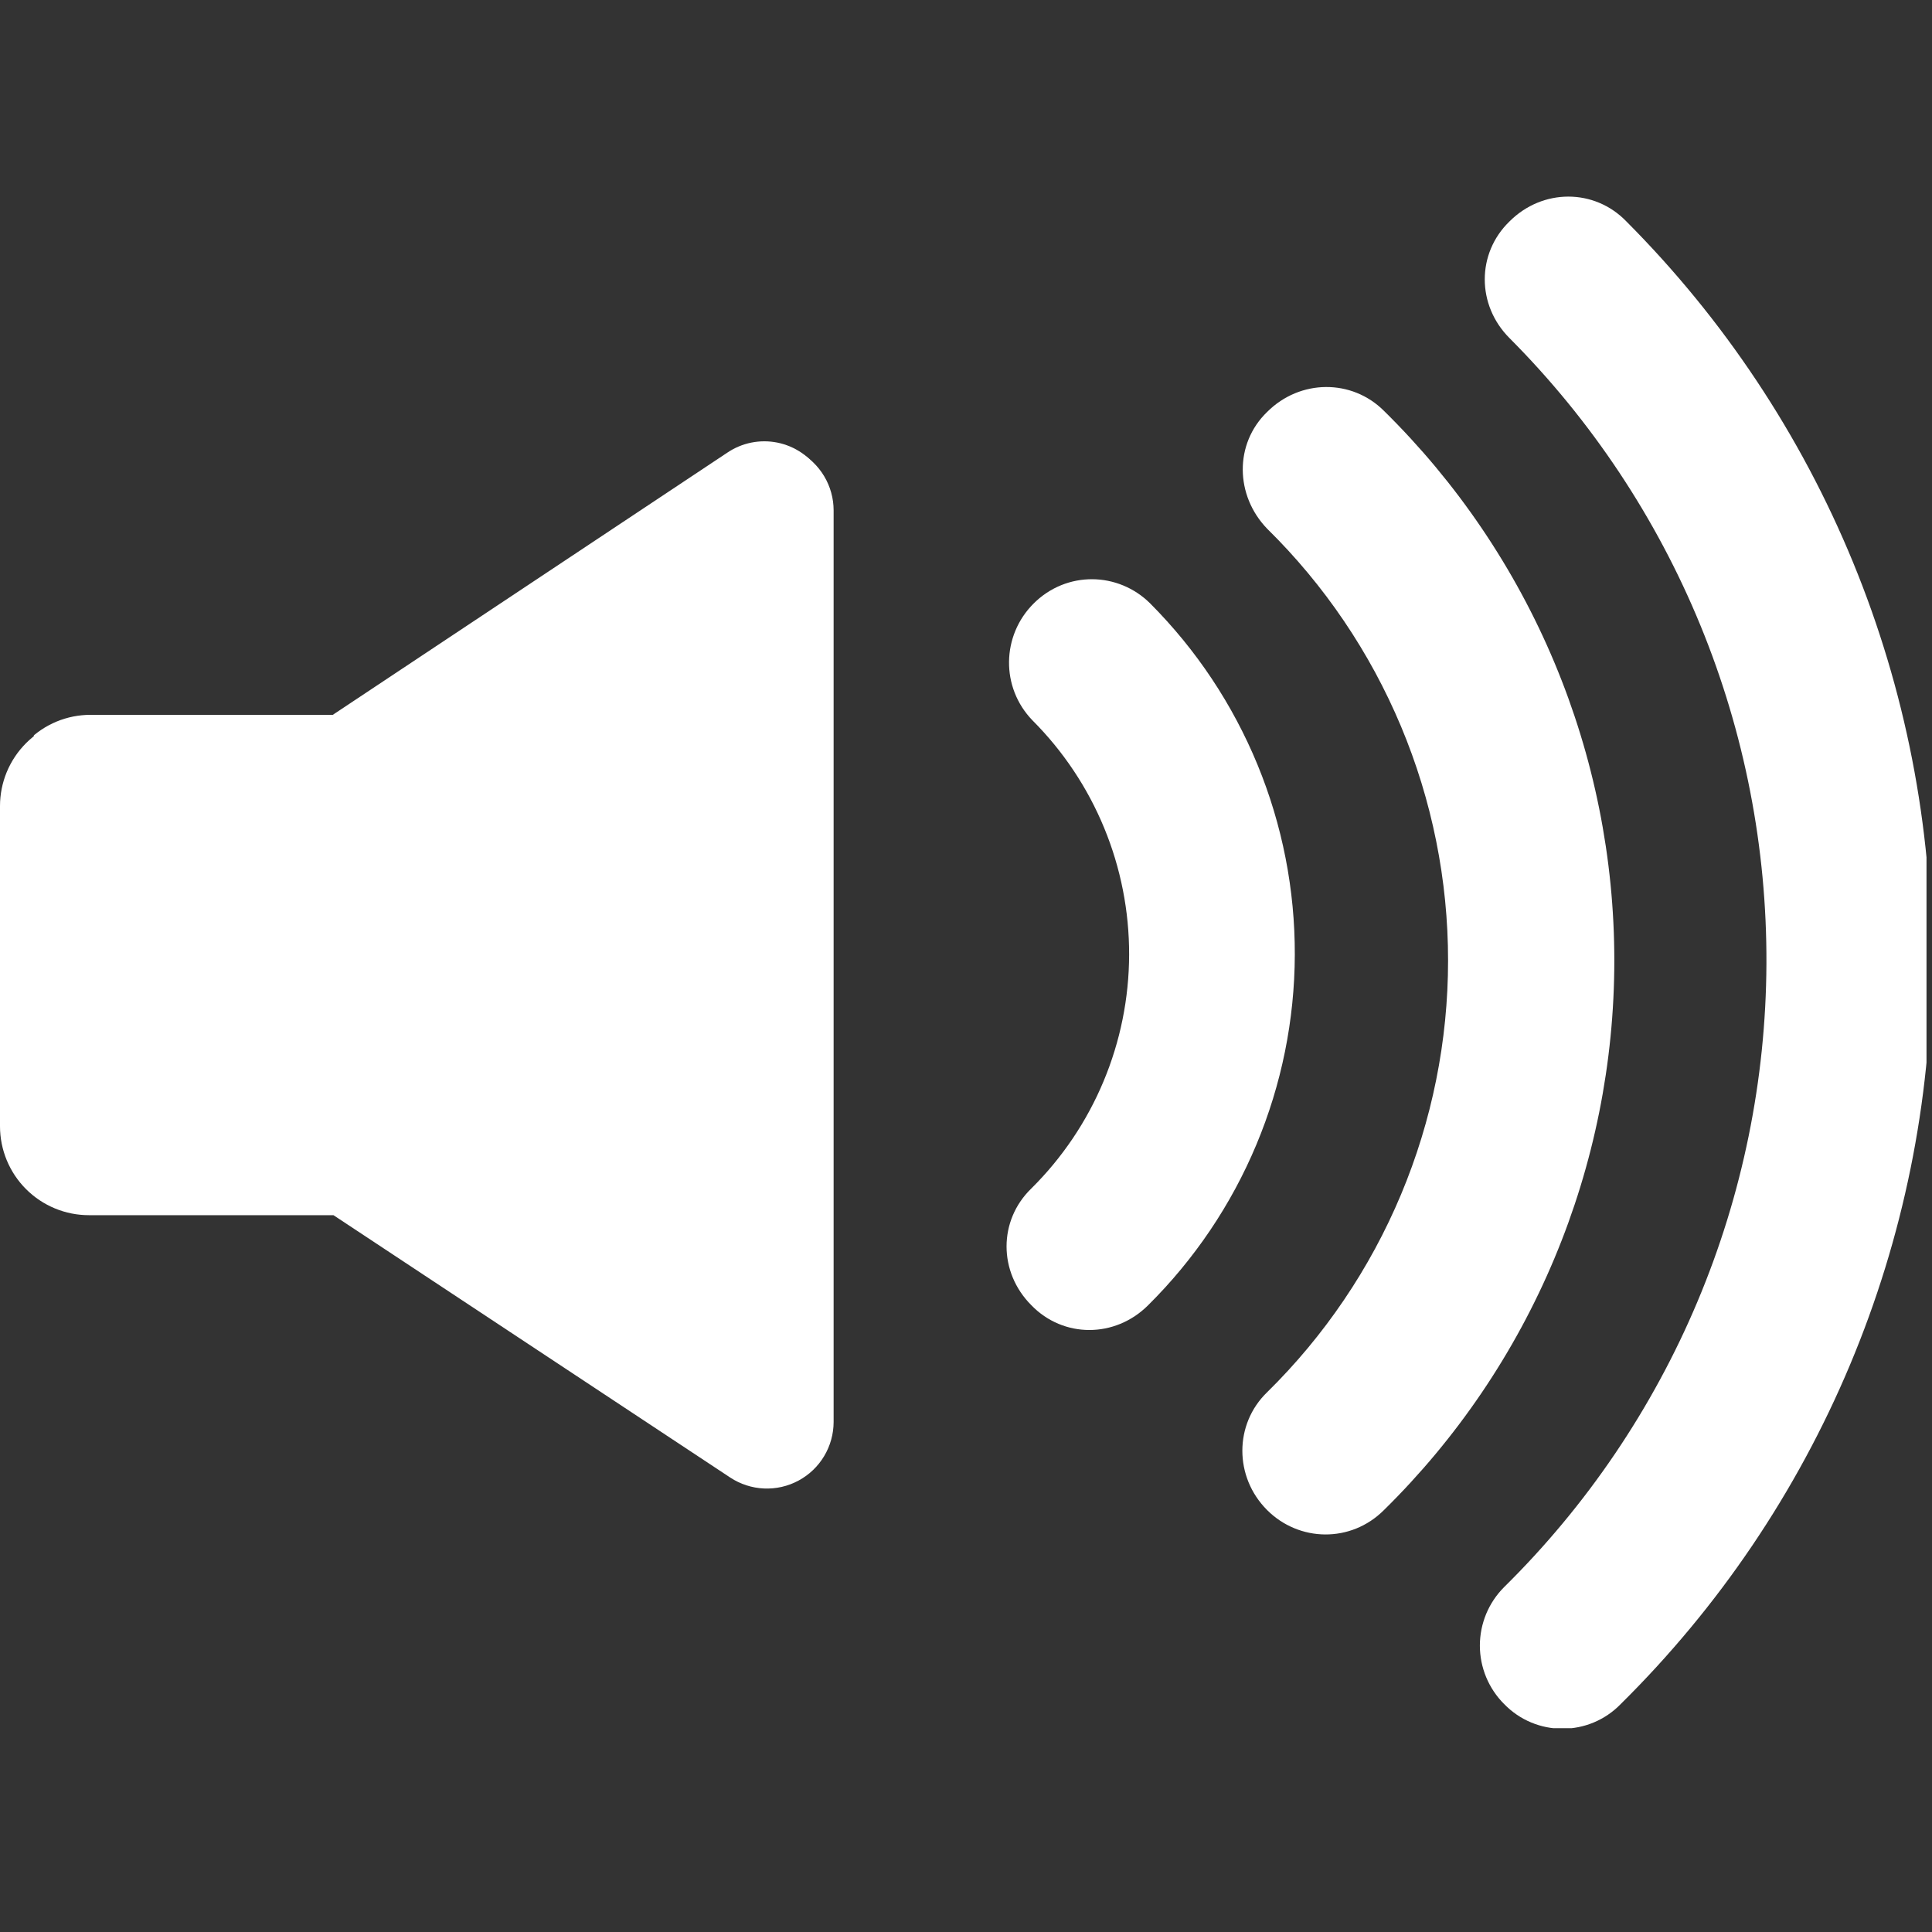 <svg xmlns="http://www.w3.org/2000/svg" xmlns:xlink="http://www.w3.org/1999/xlink" width="1080" zoomAndPan="magnify" viewBox="0 0 810 810" height="1080" preserveAspectRatio="xMidYMid meet" version="1.0"><rect x="0" y="0" width="810" height="810" fill="#333333" stroke="none"/><defs><clipPath id="35a5f70d1e"><path d="M 14.195 82.246 L 807.695 82.246 L 807.695 724.543 L 14.195 724.543 Z M 14.195 82.246 " clip-rule="nonzero"/></clipPath><clipPath id="7b4bf13f29"><path d="M 0 186 L 349.5 186 L 349.5 625 L 0 625 Z M 0 186 " clip-rule="nonzero"/></clipPath></defs><g clip-path="url(#35a5f70d1e)"><path fill="#ffffff" d="M 681.852 92.82 C 686.934 97.918 691.887 103.137 696.711 108.48 C 701.535 113.824 706.223 119.281 710.777 124.852 C 715.336 130.426 719.75 136.105 724.027 141.895 C 728.301 147.688 732.434 153.578 736.418 159.57 C 740.406 165.562 744.242 171.652 747.926 177.832 C 751.613 184.016 755.145 190.281 758.523 196.637 C 761.898 202.992 765.117 209.43 768.18 215.941 C 771.242 222.457 774.141 229.043 776.875 235.699 C 779.613 242.355 782.184 249.074 784.59 255.855 C 786.996 262.641 789.23 269.477 791.301 276.371 C 793.371 283.266 795.27 290.203 796.996 297.191 C 798.723 304.176 800.277 311.203 801.66 318.266 C 803.039 325.328 804.246 332.422 805.281 339.543 C 806.312 346.664 807.168 353.809 807.852 360.973 C 808.531 368.137 809.035 375.312 809.363 382.504 C 809.688 389.691 809.84 396.887 809.812 404.082 C 809.785 411.277 809.582 418.469 809.203 425.656 C 808.82 432.844 808.262 440.016 807.531 447.176 C 806.797 454.336 805.887 461.473 804.801 468.586 C 803.715 475.699 802.457 482.785 801.023 489.836 C 799.586 496.887 797.98 503.902 796.203 510.875 C 794.422 517.848 792.473 524.773 790.352 531.652 C 788.23 538.527 785.945 545.352 783.488 552.113 C 781.031 558.879 778.41 565.582 775.625 572.215 C 772.84 578.852 769.891 585.414 766.781 591.906 C 763.672 598.398 760.406 604.809 756.98 611.137 C 753.559 617.469 749.98 623.711 746.246 629.863 C 742.516 636.02 738.633 642.078 734.605 648.043 C 730.574 654.004 726.398 659.867 722.082 665.625 C 717.762 671.383 713.305 677.027 708.707 682.566 C 704.109 688.105 699.379 693.527 694.516 698.836 C 689.652 704.141 684.66 709.324 679.543 714.383 C 666.145 728.238 643.973 728.238 630.574 714.383 C 629.773 713.582 629.012 712.742 628.293 711.867 C 627.574 710.988 626.902 710.082 626.273 709.137 C 625.645 708.195 625.062 707.223 624.527 706.223 C 623.992 705.223 623.508 704.199 623.074 703.152 C 622.641 702.105 622.262 701.039 621.934 699.957 C 621.602 698.871 621.328 697.773 621.105 696.66 C 620.887 695.551 620.719 694.43 620.609 693.301 C 620.496 692.172 620.441 691.043 620.441 689.91 C 620.441 688.777 620.496 687.645 620.609 686.516 C 620.719 685.391 620.887 684.27 621.105 683.156 C 621.328 682.047 621.602 680.949 621.934 679.863 C 622.262 678.777 622.641 677.711 623.074 676.664 C 623.508 675.617 623.992 674.594 624.527 673.594 C 625.062 672.594 625.645 671.625 626.273 670.68 C 626.902 669.738 627.574 668.828 628.293 667.953 C 629.012 667.074 629.773 666.238 630.574 665.434 C 634.895 661.176 639.105 656.812 643.207 652.348 C 647.309 647.883 651.301 643.316 655.18 638.652 C 659.059 633.992 662.82 629.234 666.465 624.387 C 670.109 619.539 673.633 614.605 677.031 609.586 C 680.434 604.562 683.707 599.461 686.859 594.281 C 690.008 589.098 693.027 583.84 695.918 578.508 C 698.812 573.18 701.57 567.781 704.195 562.312 C 706.82 556.848 709.309 551.316 711.66 545.73 C 714.012 540.141 716.227 534.496 718.301 528.797 C 720.375 523.098 722.309 517.352 724.102 511.559 C 725.891 505.766 727.539 499.934 729.043 494.059 C 730.547 488.184 731.906 482.273 733.121 476.332 C 734.332 470.391 735.398 464.426 736.316 458.43 C 737.238 452.438 738.008 446.422 738.633 440.391 C 739.254 434.359 739.727 428.316 740.055 422.262 C 740.379 416.207 740.555 410.145 740.582 404.082 C 740.609 398.02 740.484 391.957 740.215 385.898 C 739.941 379.84 739.52 373.793 738.953 367.758 C 738.383 361.719 737.664 355.699 736.797 349.699 C 735.93 343.695 734.918 337.719 733.758 331.77 C 732.598 325.816 731.289 319.895 729.836 314.008 C 728.387 308.121 726.789 302.273 725.047 296.465 C 723.309 290.652 721.426 284.891 719.402 279.176 C 717.379 273.457 715.215 267.797 712.91 262.188 C 710.605 256.574 708.168 251.027 705.59 245.535 C 703.016 240.047 700.305 234.625 697.461 229.266 C 694.617 223.91 691.641 218.629 688.539 213.418 C 685.434 208.207 682.203 203.078 678.848 198.027 C 675.492 192.977 672.012 188.012 668.41 183.129 C 664.809 178.25 661.09 173.461 657.254 168.766 C 653.414 164.07 649.465 159.469 645.402 154.969 C 641.336 150.465 637.164 146.066 632.883 141.77 C 619.027 127.918 619.027 106.211 632.883 92.82 C 646.742 78.965 668.453 78.965 681.852 92.82 Z M 580.223 172.246 C 584.035 175.996 587.75 179.836 591.371 183.77 C 594.992 187.703 598.516 191.723 601.938 195.832 C 605.355 199.938 608.676 204.129 611.891 208.402 C 615.102 212.672 618.207 217.023 621.207 221.449 C 624.203 225.875 627.09 230.371 629.863 234.941 C 632.641 239.512 635.301 244.145 637.844 248.848 C 640.391 253.547 642.816 258.309 645.125 263.129 C 647.434 267.953 649.621 272.828 651.688 277.758 C 653.754 282.688 655.695 287.668 657.516 292.691 C 659.332 297.719 661.027 302.785 662.594 307.898 C 664.164 313.008 665.605 318.152 666.914 323.336 C 668.23 328.516 669.41 333.727 670.465 338.969 C 671.52 344.207 672.441 349.473 673.234 354.758 C 674.027 360.043 674.688 365.348 675.219 370.668 C 675.75 375.984 676.145 381.312 676.41 386.652 C 676.676 391.992 676.809 397.332 676.809 402.68 C 676.809 408.023 676.676 413.367 676.41 418.703 C 676.145 424.043 675.75 429.371 675.219 434.691 C 674.688 440.012 674.027 445.312 673.234 450.598 C 672.441 455.887 671.52 461.148 670.465 466.387 C 669.41 471.629 668.23 476.84 666.914 482.023 C 665.602 487.203 664.164 492.348 662.594 497.461 C 661.027 502.57 659.332 507.637 657.516 512.664 C 655.695 517.691 653.754 522.668 651.688 527.598 C 649.621 532.531 647.434 537.406 645.125 542.227 C 642.816 547.047 640.391 551.809 637.844 556.512 C 635.301 561.211 632.641 565.848 629.863 570.418 C 627.09 574.984 624.203 579.484 621.207 583.91 C 618.207 588.336 615.102 592.684 611.887 596.957 C 608.676 601.23 605.355 605.418 601.938 609.527 C 598.516 613.633 594.992 617.652 591.371 621.586 C 587.75 625.52 584.035 629.359 580.223 633.109 C 566.363 646.965 544.652 646.5 531.254 633.109 C 517.398 619.258 517.398 597.09 531.254 583.699 C 534.25 580.754 537.168 577.734 540.012 574.645 C 542.855 571.555 545.621 568.398 548.309 565.172 C 550.996 561.941 553.602 558.652 556.125 555.297 C 558.648 551.938 561.09 548.523 563.441 545.047 C 565.797 541.566 568.066 538.035 570.242 534.445 C 572.422 530.855 574.512 527.215 576.512 523.52 C 578.508 519.828 580.414 516.086 582.227 512.301 C 584.039 508.512 585.758 504.684 587.383 500.809 C 589.004 496.938 590.531 493.027 591.957 489.078 C 593.387 485.129 594.719 481.148 595.949 477.133 C 597.18 473.117 598.312 469.074 599.344 465.004 C 600.371 460.934 601.301 456.84 602.129 452.727 C 602.957 448.609 603.684 444.473 604.305 440.32 C 604.926 436.168 605.445 432.004 605.863 427.824 C 606.277 423.648 606.59 419.461 606.797 415.266 C 607.008 411.074 607.109 406.879 607.109 402.68 C 607.109 398.48 607.008 394.285 606.797 390.09 C 606.59 385.895 606.277 381.711 605.863 377.531 C 605.445 373.355 604.926 369.188 604.305 365.035 C 603.684 360.883 602.957 356.75 602.129 352.633 C 601.301 348.516 600.371 344.422 599.344 340.352 C 598.312 336.281 597.18 332.238 595.949 328.223 C 594.719 324.211 593.387 320.23 591.957 316.281 C 590.531 312.332 589.004 308.422 587.383 304.547 C 585.758 300.676 584.039 296.844 582.227 293.059 C 580.414 289.27 578.508 285.531 576.512 281.836 C 574.512 278.145 572.422 274.504 570.242 270.914 C 568.066 267.324 565.797 263.789 563.441 260.312 C 561.09 256.836 558.648 253.418 556.125 250.062 C 553.602 246.707 550.996 243.414 548.309 240.188 C 545.621 236.961 542.855 233.801 540.012 230.711 C 537.168 227.621 534.25 224.605 531.254 221.66 C 517.859 207.805 517.398 186.102 531.254 172.711 C 545.113 158.855 566.824 158.855 580.223 172.246 Z M 343.703 197.645 C 345.203 199.906 346.344 202.332 347.133 204.926 C 347.918 207.52 348.316 210.172 348.324 212.883 L 348.324 594.32 C 348.336 595.582 348.262 596.84 348.102 598.09 C 347.941 599.34 347.695 600.578 347.367 601.797 C 347.039 603.012 346.629 604.203 346.137 605.367 C 345.645 606.527 345.078 607.652 344.434 608.738 C 343.789 609.82 343.074 610.859 342.285 611.844 C 341.5 612.832 340.648 613.762 339.734 614.633 C 338.82 615.504 337.855 616.309 336.832 617.047 C 335.805 617.785 334.738 618.449 333.625 619.043 C 332.508 619.637 331.359 620.148 330.176 620.586 C 328.988 621.02 327.781 621.375 326.547 621.645 C 325.316 621.914 324.07 622.102 322.809 622.199 C 321.551 622.301 320.293 622.316 319.031 622.242 C 317.773 622.172 316.523 622.016 315.285 621.773 C 314.047 621.531 312.828 621.203 311.633 620.797 C 310.441 620.387 309.277 619.898 308.152 619.332 C 307.023 618.766 305.938 618.125 304.898 617.41 L 139.984 507.504 L 37.891 507.504 C 36.68 507.504 35.473 507.445 34.27 507.324 C 33.066 507.207 31.867 507.031 30.684 506.793 C 29.496 506.559 28.32 506.266 27.164 505.914 C 26.004 505.562 24.867 505.156 23.75 504.691 C 22.633 504.23 21.539 503.711 20.469 503.141 C 19.402 502.57 18.367 501.949 17.359 501.277 C 16.355 500.605 15.383 499.887 14.445 499.117 C 13.512 498.352 12.617 497.539 11.758 496.684 C 10.902 495.828 10.094 494.934 9.324 493.996 C 8.555 493.062 7.836 492.09 7.164 491.086 C 6.492 490.078 5.871 489.043 5.301 487.977 C 4.73 486.91 4.211 485.816 3.75 484.699 C 3.285 483.582 2.879 482.441 2.527 481.285 C 2.176 480.129 1.883 478.953 1.645 477.77 C 1.41 476.582 1.23 475.387 1.113 474.184 C 0.996 472.977 0.934 471.77 0.934 470.562 L 0.934 336.645 C 0.934 335.434 0.996 334.227 1.113 333.023 C 1.23 331.816 1.41 330.621 1.645 329.438 C 1.883 328.25 2.176 327.078 2.527 325.918 C 2.879 324.762 3.285 323.625 3.75 322.504 C 4.211 321.387 4.73 320.297 5.301 319.227 C 5.871 318.16 6.492 317.125 7.164 316.117 C 7.836 315.113 8.555 314.141 9.324 313.207 C 10.094 312.273 10.902 311.375 11.758 310.52 C 12.617 309.664 13.512 308.855 14.445 308.086 C 15.383 307.32 16.355 306.598 17.359 305.926 C 18.367 305.254 19.402 304.633 20.469 304.062 C 21.539 303.492 22.633 302.977 23.75 302.512 C 24.867 302.051 26.004 301.641 27.164 301.293 C 28.32 300.941 29.496 300.645 30.684 300.41 C 31.867 300.176 33.066 299.996 34.27 299.879 C 35.473 299.758 36.68 299.699 37.891 299.699 L 139.52 299.699 L 304.898 189.797 C 305.66 189.281 306.445 188.805 307.254 188.363 C 308.062 187.926 308.891 187.531 309.738 187.176 C 310.586 186.82 311.449 186.508 312.328 186.238 C 313.207 185.969 314.098 185.742 315 185.562 C 315.902 185.383 316.809 185.246 317.723 185.156 C 318.641 185.066 319.555 185.02 320.477 185.023 C 321.395 185.023 322.312 185.07 323.227 185.16 C 324.141 185.254 325.051 185.391 325.949 185.57 C 326.852 185.754 327.742 185.98 328.621 186.25 C 329.5 186.523 330.363 186.836 331.211 187.191 C 332.059 187.551 332.883 187.949 333.691 188.387 C 334.5 188.824 335.285 189.305 336.043 189.82 C 336.805 190.336 337.535 190.891 338.242 191.48 C 338.945 192.07 339.621 192.695 340.266 193.352 C 340.906 194.008 341.516 194.695 342.09 195.414 C 342.664 196.129 343.203 196.875 343.703 197.645 Z M 433.32 253.059 C 447.18 239.207 468.891 239.668 482.289 253.059 C 484.691 255.473 487.035 257.945 489.316 260.473 C 491.598 263 493.816 265.582 495.973 268.219 C 498.125 270.855 500.215 273.543 502.238 276.285 C 504.262 279.023 506.215 281.812 508.098 284.648 C 509.984 287.484 511.801 290.363 513.543 293.289 C 515.289 296.215 516.957 299.18 518.555 302.188 C 520.156 305.195 521.676 308.238 523.125 311.32 C 524.574 314.402 525.945 317.516 527.242 320.668 C 528.535 323.816 529.754 326.996 530.891 330.203 C 532.031 333.414 533.09 336.648 534.07 339.91 C 535.051 343.172 535.949 346.453 536.766 349.758 C 537.586 353.062 538.32 356.387 538.977 359.73 C 539.633 363.07 540.203 366.426 540.691 369.797 C 541.184 373.164 541.59 376.543 541.914 379.934 C 542.238 383.324 542.477 386.719 542.633 390.121 C 542.789 393.523 542.863 396.926 542.852 400.332 C 542.844 403.734 542.746 407.137 542.57 410.539 C 542.391 413.938 542.129 417.332 541.785 420.719 C 541.441 424.109 541.012 427.484 540.5 430.852 C 539.992 434.219 539.398 437.57 538.723 440.906 C 538.047 444.242 537.289 447.562 536.449 450.863 C 535.609 454.164 534.691 457.441 533.691 460.695 C 532.691 463.949 531.609 467.18 530.453 470.379 C 529.293 473.582 528.055 476.754 526.742 479.895 C 525.426 483.035 524.035 486.145 522.566 489.215 C 521.098 492.289 519.559 495.324 517.941 498.32 C 516.324 501.316 514.633 504.273 512.871 507.188 C 511.109 510.102 509.277 512.969 507.375 515.793 C 505.469 518.617 503.5 521.391 501.457 524.117 C 499.418 526.848 497.312 529.52 495.141 532.145 C 492.973 534.77 490.734 537.336 488.438 539.852 C 486.141 542.363 483.781 544.82 481.363 547.219 C 467.508 561.07 445.793 561.07 432.398 547.219 C 418.539 533.363 418.539 511.66 432.398 498.27 C 434.012 496.668 435.586 495.031 437.117 493.352 C 438.652 491.676 440.145 489.961 441.59 488.211 C 443.039 486.457 444.445 484.672 445.805 482.852 C 447.168 481.031 448.48 479.18 449.754 477.297 C 451.023 475.41 452.246 473.496 453.422 471.551 C 454.594 469.605 455.723 467.633 456.801 465.633 C 457.879 463.633 458.906 461.609 459.887 459.559 C 460.867 457.508 461.793 455.434 462.668 453.336 C 463.547 451.238 464.371 449.121 465.145 446.984 C 465.914 444.848 466.637 442.695 467.301 440.523 C 467.969 438.348 468.582 436.16 469.141 433.961 C 469.699 431.758 470.203 429.543 470.652 427.312 C 471.102 425.086 471.496 422.852 471.836 420.602 C 472.176 418.355 472.457 416.102 472.688 413.844 C 472.918 411.582 473.09 409.316 473.207 407.047 C 473.324 404.777 473.383 402.508 473.391 400.234 C 473.395 397.961 473.344 395.691 473.238 393.422 C 473.133 391.152 472.969 388.887 472.75 386.625 C 472.535 384.363 472.262 382.109 471.93 379.859 C 471.602 377.609 471.219 375.371 470.777 373.141 C 470.34 370.914 469.848 368.695 469.297 366.492 C 468.75 364.285 468.148 362.094 467.492 359.918 C 466.836 357.742 466.125 355.586 465.363 353.445 C 464.602 351.305 463.785 349.184 462.918 347.082 C 462.055 344.984 461.137 342.906 460.164 340.848 C 459.195 338.793 458.18 336.762 457.109 334.758 C 456.039 332.754 454.922 330.773 453.758 328.824 C 452.59 326.875 451.375 324.953 450.113 323.062 C 448.855 321.172 447.547 319.312 446.195 317.488 C 444.844 315.66 443.445 313.871 442.008 312.113 C 440.566 310.355 439.082 308.633 437.559 306.949 C 436.031 305.262 434.465 303.617 432.859 302.008 C 419.465 288.156 419.926 266.453 433.32 253.059 Z M 433.32 253.059 " fill-opacity="1" fill-rule="nonzero"/></g><g clip-path="url(#7b4bf13f29)"><path fill="#ffffff" d="M 37.281 509.469 C 36.059 509.469 34.84 509.41 33.625 509.289 C 32.41 509.172 31.203 508.992 30.008 508.754 C 28.809 508.516 27.625 508.219 26.457 507.863 C 25.289 507.508 24.141 507.098 23.012 506.629 C 21.887 506.164 20.781 505.641 19.707 505.066 C 18.629 504.492 17.582 503.863 16.566 503.184 C 15.555 502.508 14.574 501.781 13.629 501.004 C 12.688 500.23 11.781 499.41 10.918 498.547 C 10.055 497.684 9.238 496.781 8.461 495.836 C 7.688 494.891 6.961 493.914 6.281 492.898 C 5.605 491.883 4.977 490.836 4.402 489.758 C 3.828 488.68 3.305 487.578 2.836 486.449 C 2.371 485.32 1.961 484.172 1.605 483.004 C 1.25 481.836 0.953 480.652 0.715 479.453 C 0.477 478.258 0.301 477.051 0.18 475.836 C 0.059 474.621 0 473.402 0 472.18 L 0 337.938 C 0 336.719 0.059 335.5 0.18 334.285 C 0.301 333.07 0.477 331.863 0.715 330.664 C 0.953 329.469 1.25 328.285 1.605 327.113 C 1.961 325.945 2.371 324.797 2.836 323.668 C 3.305 322.543 3.828 321.438 4.402 320.363 C 4.977 319.285 5.605 318.238 6.281 317.223 C 6.961 316.207 7.688 315.227 8.461 314.285 C 9.238 313.34 10.055 312.438 10.918 311.57 C 11.781 310.707 12.688 309.891 13.629 309.113 C 14.574 308.34 15.555 307.613 16.566 306.934 C 17.582 306.258 18.629 305.629 19.707 305.055 C 20.781 304.477 21.887 303.957 23.012 303.488 C 24.141 303.02 25.289 302.609 26.457 302.258 C 27.625 301.902 28.809 301.605 30.008 301.367 C 31.203 301.129 32.41 300.949 33.625 300.828 C 34.84 300.711 36.059 300.648 37.281 300.648 L 139.801 300.648 L 306.16 190.648 C 307.211 189.957 308.301 189.34 309.43 188.797 C 310.562 188.254 311.727 187.789 312.918 187.398 C 314.113 187.012 315.328 186.707 316.562 186.484 C 317.797 186.262 319.043 186.121 320.297 186.066 C 321.551 186.008 322.801 186.039 324.051 186.152 C 325.301 186.262 326.539 186.461 327.762 186.738 C 328.984 187.02 330.184 187.379 331.359 187.82 C 332.535 188.262 333.676 188.777 334.781 189.371 C 335.887 189.965 336.945 190.633 337.961 191.371 C 338.977 192.105 339.938 192.91 340.848 193.777 C 341.754 194.645 342.602 195.566 343.383 196.547 C 344.168 197.527 344.883 198.559 345.527 199.633 C 346.172 200.711 346.742 201.824 347.234 202.98 C 347.73 204.133 348.145 205.316 348.48 206.523 C 348.816 207.734 349.07 208.961 349.242 210.203 C 349.41 211.449 349.496 212.699 349.5 213.953 L 349.5 596.168 C 349.496 597.422 349.41 598.672 349.242 599.914 C 349.07 601.16 348.816 602.387 348.48 603.594 C 348.145 604.805 347.73 605.984 347.234 607.141 C 346.742 608.293 346.172 609.41 345.527 610.484 C 344.883 611.562 344.168 612.59 343.383 613.574 C 342.602 614.555 341.754 615.477 340.848 616.344 C 339.941 617.211 338.977 618.012 337.961 618.75 C 336.945 619.488 335.887 620.152 334.781 620.746 C 333.676 621.344 332.535 621.859 331.359 622.301 C 330.184 622.742 328.984 623.102 327.762 623.383 C 326.539 623.66 325.301 623.855 324.051 623.969 C 322.801 624.082 321.551 624.109 320.297 624.055 C 319.043 624 317.797 623.859 316.562 623.637 C 315.328 623.41 314.113 623.105 312.918 622.719 C 311.727 622.332 310.562 621.867 309.43 621.324 C 308.301 620.781 307.211 620.164 306.16 619.473 L 139.801 509.469 Z M 37.281 509.469 " fill-opacity="1" fill-rule="nonzero"/></g></svg>